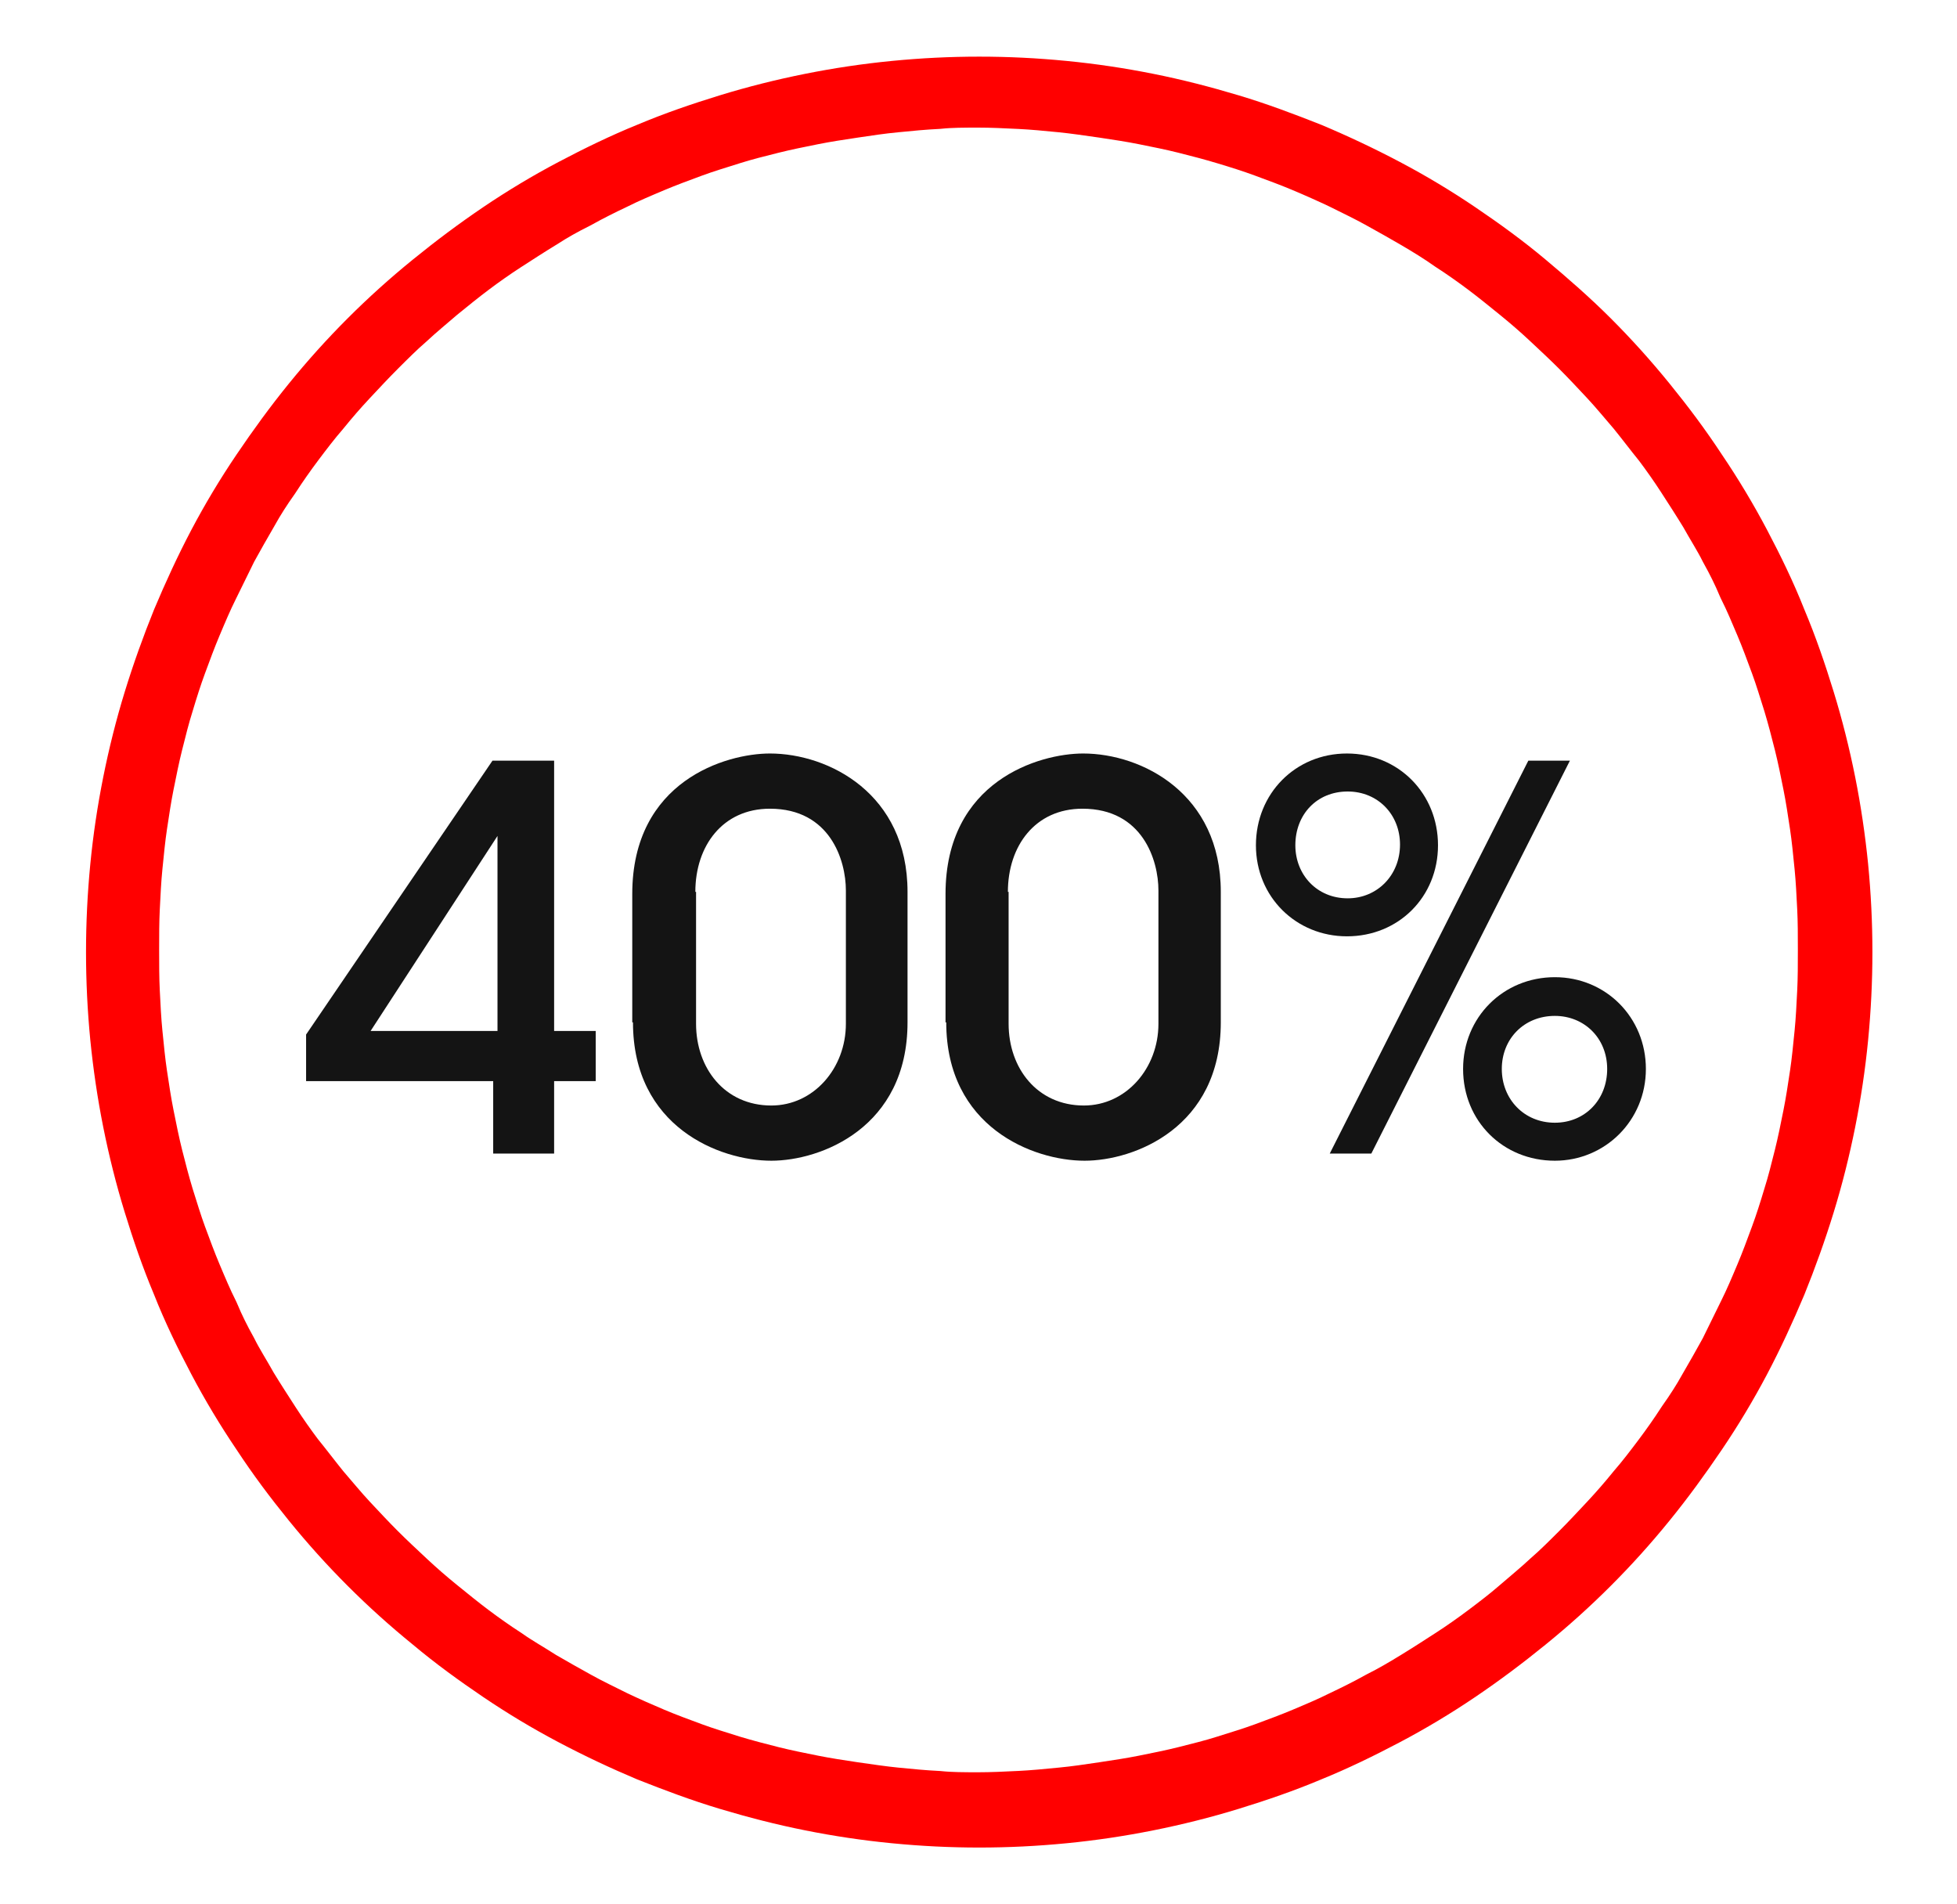 <?xml version="1.0" encoding="utf-8"?>
<!-- Generator: Adobe Illustrator 25.0.1, SVG Export Plug-In . SVG Version: 6.00 Build 0)  -->
<svg version="1.1" id="Calque_1" xmlns="http://www.w3.org/2000/svg" xmlns:xlink="http://www.w3.org/1999/xlink" x="0px" y="0px"
	 viewBox="0 0 273 265.6" style="enable-background:new 0 0 273 265.6;" xml:space="preserve">
<style type="text/css">
	.st0{clip-path:url(#SVGID_2_);fill:none;stroke:#FF0000;stroke-width:20;}
	.st1{fill:#141414;}
</style>
<g>
	<g>
		<defs>
			<path id="SVGID_1_" d="M12,132.8c0-4.1,0.2-8.2,0.6-12.3c0.4-4.1,1-8.1,1.8-12.1c0.8-4,1.8-8,3-11.9c1.2-3.9,2.6-7.8,4.1-11.5
				c1.6-3.8,3.3-7.5,5.2-11.1c1.9-3.6,4-7.1,6.3-10.5c2.3-3.4,4.7-6.7,7.3-9.9c2.6-3.2,5.3-6.2,8.2-9.1c2.9-2.9,5.9-5.6,9.1-8.2
				c3.2-2.6,6.4-5,9.8-7.3c3.4-2.3,6.9-4.4,10.5-6.3c3.6-1.9,7.3-3.7,11-5.2c3.8-1.6,7.6-2.9,11.5-4.1s7.9-2.2,11.9-3
				s8-1.4,12.1-1.8c4.1-0.4,8.1-0.6,12.2-0.6s8.1,0.2,12.2,0.6c4.1,0.4,8.1,1,12.1,1.8c4,0.8,7.9,1.8,11.9,3s7.7,2.6,11.5,4.1
				c3.8,1.6,7.4,3.3,11,5.2c3.6,1.9,7.1,4,10.5,6.3c3.4,2.3,6.7,4.7,9.8,7.3s6.2,5.3,9.1,8.2c2.9,2.9,5.6,5.9,8.2,9.1
				c2.6,3.2,5,6.4,7.3,9.9c2.3,3.4,4.4,6.9,6.3,10.5c1.9,3.6,3.7,7.3,5.2,11.1c1.6,3.8,2.9,7.6,4.1,11.5s2.2,7.9,3,11.9
				c0.8,4,1.4,8.1,1.8,12.1c0.4,4.1,0.6,8.2,0.6,12.3c0,4.1-0.2,8.2-0.6,12.3c-0.4,4.1-1,8.1-1.8,12.1c-0.8,4-1.8,8-3,11.9
				c-1.2,3.9-2.6,7.8-4.1,11.5c-1.6,3.8-3.3,7.5-5.2,11.1c-1.9,3.6-4,7.1-6.3,10.5c-2.3,3.4-4.7,6.7-7.3,9.9
				c-2.6,3.2-5.3,6.2-8.2,9.1c-2.9,2.9-5.9,5.6-9.1,8.2c-3.2,2.6-6.4,5-9.8,7.3c-3.4,2.3-6.9,4.4-10.5,6.3c-3.6,1.9-7.3,3.7-11,5.2
				c-3.8,1.6-7.6,2.9-11.5,4.1s-7.9,2.2-11.9,3c-4,0.8-8,1.4-12.1,1.8c-4.1,0.4-8.1,0.6-12.2,0.6s-8.1-0.2-12.2-0.6
				c-4.1-0.4-8.1-1-12.1-1.8s-7.9-1.8-11.9-3s-7.7-2.6-11.5-4.1c-3.8-1.6-7.4-3.3-11-5.2c-3.6-1.9-7.1-4-10.5-6.3
				c-3.4-2.3-6.7-4.7-9.8-7.3c-3.2-2.6-6.2-5.3-9.1-8.2c-2.9-2.9-5.6-5.9-8.2-9.1c-2.6-3.2-5-6.4-7.3-9.9c-2.3-3.4-4.4-6.9-6.3-10.5
				c-1.9-3.6-3.7-7.3-5.2-11.1c-1.6-3.8-2.9-7.6-4.1-11.5c-1.2-3.9-2.2-7.9-3-11.9c-0.8-4-1.4-8.1-1.8-12.1
				C12.2,141,12,136.9,12,132.8z"/>
		</defs>
		<clipPath id="SVGID_2_">
			<use xlink:href="#SVGID_1_"  style="overflow:visible;"/>
		</clipPath>
		<path class="st0" d="M136.5,7.8c2,0,4.1,0.1,6.1,0.2c2,0.1,4.1,0.3,6.1,0.5c2,0.2,4,0.5,6.1,0.8c2,0.3,4,0.6,6,1
			c2,0.4,4,0.8,6,1.3c2,0.5,3.9,1,5.9,1.6s3.9,1.2,5.8,1.9c1.9,0.7,3.8,1.4,5.7,2.2c1.9,0.8,3.7,1.6,5.6,2.5
			c1.8,0.9,3.7,1.8,5.5,2.8c1.8,1,3.6,2,5.3,3s3.5,2.1,5.2,3.3c1.7,1.1,3.4,2.3,5,3.5c1.6,1.2,3.2,2.5,4.8,3.8
			c1.6,1.3,3.1,2.6,4.6,4c1.5,1.4,3,2.8,4.4,4.2c1.4,1.4,2.8,2.9,4.2,4.4c1.4,1.5,2.7,3.1,4,4.6c1.3,1.6,2.5,3.2,3.8,4.8
			c1.2,1.6,2.4,3.3,3.5,5c1.1,1.7,2.2,3.4,3.3,5.2c1,1.8,2.1,3.5,3,5.3c1,1.8,1.9,3.6,2.7,5.5c0.9,1.8,1.7,3.7,2.5,5.6
			c0.8,1.9,1.5,3.8,2.2,5.7s1.3,3.9,1.9,5.8c0.6,2,1.1,3.9,1.6,5.9s0.9,4,1.3,6c0.4,2,0.7,4,1,6c0.3,2,0.5,4.1,0.7,6.1
			c0.2,2,0.3,4.1,0.4,6.1c0.1,2,0.1,4.1,0.1,6.1c0,2,0,4.1-0.1,6.1c-0.1,2-0.2,4.1-0.4,6.1c-0.2,2-0.4,4.1-0.7,6.1c-0.3,2-0.6,4-1,6
			c-0.4,2-0.8,4-1.3,6s-1,4-1.6,5.9c-0.6,2-1.2,3.9-1.9,5.8c-0.7,1.9-1.4,3.8-2.2,5.7c-0.8,1.9-1.6,3.8-2.5,5.6
			c-0.9,1.8-1.8,3.7-2.7,5.5c-1,1.8-2,3.6-3,5.3c-1,1.8-2.1,3.5-3.3,5.2c-1.1,1.7-2.3,3.4-3.5,5c-1.2,1.6-2.5,3.3-3.8,4.8
			c-1.3,1.6-2.6,3.1-4,4.6c-1.4,1.5-2.8,3-4.2,4.4c-1.4,1.4-2.9,2.9-4.4,4.2c-1.5,1.4-3.1,2.7-4.6,4s-3.2,2.6-4.8,3.8
			s-3.3,2.4-5,3.5c-1.7,1.1-3.4,2.2-5.2,3.3s-3.5,2.1-5.3,3c-1.8,1-3.6,1.9-5.5,2.8c-1.8,0.9-3.7,1.7-5.6,2.5
			c-1.9,0.8-3.8,1.5-5.7,2.2c-1.9,0.7-3.9,1.3-5.8,1.9c-1.9,0.6-3.9,1.1-5.9,1.6c-2,0.5-4,0.9-6,1.3c-2,0.4-4,0.7-6,1
			c-2,0.3-4,0.6-6.1,0.8c-2,0.2-4.1,0.4-6.1,0.5c-2,0.1-4.1,0.2-6.1,0.2c-2,0-4.1,0-6.1-0.2c-2-0.1-4.1-0.3-6.1-0.5
			c-2-0.2-4-0.5-6.1-0.8c-2-0.3-4-0.6-6-1c-2-0.4-4-0.8-6-1.3c-2-0.5-3.9-1-5.9-1.6c-1.9-0.6-3.9-1.2-5.8-1.9
			c-1.9-0.7-3.8-1.4-5.7-2.2c-1.9-0.8-3.7-1.6-5.6-2.5c-1.8-0.9-3.7-1.8-5.5-2.8c-1.8-1-3.6-2-5.3-3c-1.7-1.1-3.5-2.1-5.2-3.3
			c-1.7-1.1-3.4-2.3-5-3.5c-1.6-1.2-3.2-2.5-4.8-3.8c-1.6-1.3-3.1-2.6-4.6-4s-3-2.8-4.4-4.2s-2.8-2.9-4.2-4.4
			c-1.4-1.5-2.7-3.1-4-4.6c-1.3-1.6-2.5-3.2-3.8-4.8c-1.2-1.6-2.4-3.3-3.5-5c-1.1-1.7-2.2-3.4-3.3-5.2c-1-1.8-2.1-3.5-3-5.3
			c-1-1.8-1.9-3.6-2.7-5.5c-0.9-1.8-1.7-3.7-2.5-5.6c-0.8-1.9-1.5-3.8-2.2-5.7c-0.7-1.9-1.3-3.9-1.9-5.8c-0.6-2-1.1-3.9-1.6-5.9
			c-0.5-2-0.9-4-1.3-6c-0.4-2-0.7-4-1-6c-0.3-2-0.5-4.1-0.7-6.1c-0.2-2-0.3-4.1-0.4-6.1c-0.1-2-0.1-4.1-0.1-6.1c0-2,0-4.1,0.1-6.1
			c0.1-2,0.2-4.1,0.4-6.1c0.2-2,0.4-4.1,0.7-6.1c0.3-2,0.6-4,1-6c0.4-2,0.8-4,1.3-6c0.5-2,1-4,1.6-5.9c0.6-2,1.2-3.9,1.9-5.8
			s1.4-3.8,2.2-5.7c0.8-1.9,1.6-3.8,2.5-5.6c0.9-1.8,1.8-3.7,2.7-5.5c1-1.8,2-3.6,3-5.3c1-1.8,2.1-3.5,3.3-5.2
			c1.1-1.7,2.3-3.4,3.5-5c1.2-1.6,2.5-3.3,3.8-4.8c1.3-1.6,2.6-3.1,4-4.6c1.4-1.5,2.8-3,4.2-4.4c1.4-1.4,2.9-2.9,4.4-4.2
			c1.5-1.4,3.1-2.7,4.6-4c1.6-1.3,3.2-2.6,4.8-3.8c1.6-1.2,3.3-2.4,5-3.5c1.7-1.1,3.4-2.2,5.2-3.3c1.7-1.1,3.5-2.1,5.3-3
			c1.8-1,3.6-1.9,5.5-2.8c1.8-0.9,3.7-1.7,5.6-2.5c1.9-0.8,3.8-1.5,5.7-2.2c1.9-0.7,3.9-1.3,5.8-1.9s3.9-1.1,5.9-1.6
			c2-0.5,4-0.9,6-1.3c2-0.4,4-0.7,6-1c2-0.3,4-0.6,6.1-0.8c2-0.2,4.1-0.4,6.1-0.5C132.4,7.8,134.5,7.8,136.5,7.8z"/>
	</g>
	<path class="st1" d="M51.7,143.8l17.7-27.2v27.2H51.7z M68.9,160.9h8.4v-10.1h5.8v-7h-5.8v-37.7h-8.6l-26,38.2v6.5h26.1V160.9z"/>
	<path class="st1" d="M97,124.4c0-6.4,3.8-11.6,10.4-11.6c8.4,0,10.6,7.2,10.6,11.4v18.6c0,6.2-4.5,11.4-10.4,11.4
		c-6.5,0-10.5-5.2-10.5-11.4V124.4z M88.3,142.6c0,14.6,12.1,19.3,19.3,19.3c6.9,0,19-4.6,19-19.3v-18.2c0-13.7-11-19.3-19.2-19.3
		c-6.1,0-19.2,3.8-19.2,19.6V142.6z"/>
	<path class="st1" d="M140.6,124.4c0-6.4,3.8-11.6,10.4-11.6c8.4,0,10.6,7.2,10.6,11.4v18.6c0,6.2-4.5,11.4-10.4,11.4
		c-6.5,0-10.5-5.2-10.5-11.4V124.4z M132,142.6c0,14.6,12.1,19.3,19.3,19.3c6.9,0,19-4.6,19-19.3v-18.2c0-13.7-11-19.3-19.2-19.3
		c-6.1,0-19.2,3.8-19.2,19.6V142.6z"/>
	<path class="st1" d="M219,106.1h-5.8l-27.7,54.8h5.8L219,106.1z M209.5,149.1c0-4.2,3.1-7.4,7.4-7.4c4.1,0,7.3,3.1,7.3,7.4
		s-3.1,7.5-7.3,7.5C212.6,156.6,209.5,153.3,209.5,149.1L209.5,149.1z M204.1,149.1c0,7.3,5.6,12.8,12.8,12.8
		c7,0,12.7-5.6,12.7-12.8c0-7.2-5.6-12.8-12.7-12.8C209.7,136.3,204.1,141.9,204.1,149.1L204.1,149.1z M180.7,117.9
		c0-4.3,3-7.5,7.3-7.5c4.2,0,7.3,3.2,7.3,7.4c0,4.3-3.2,7.5-7.3,7.5C183.7,125.3,180.7,122,180.7,117.9L180.7,117.9z M175.2,117.9
		c0,7.2,5.6,12.7,12.7,12.7c7.2,0,12.7-5.5,12.7-12.7c0-7.2-5.5-12.8-12.7-12.8S175.2,110.7,175.2,117.9L175.2,117.9z"/>
</g>
</svg>
